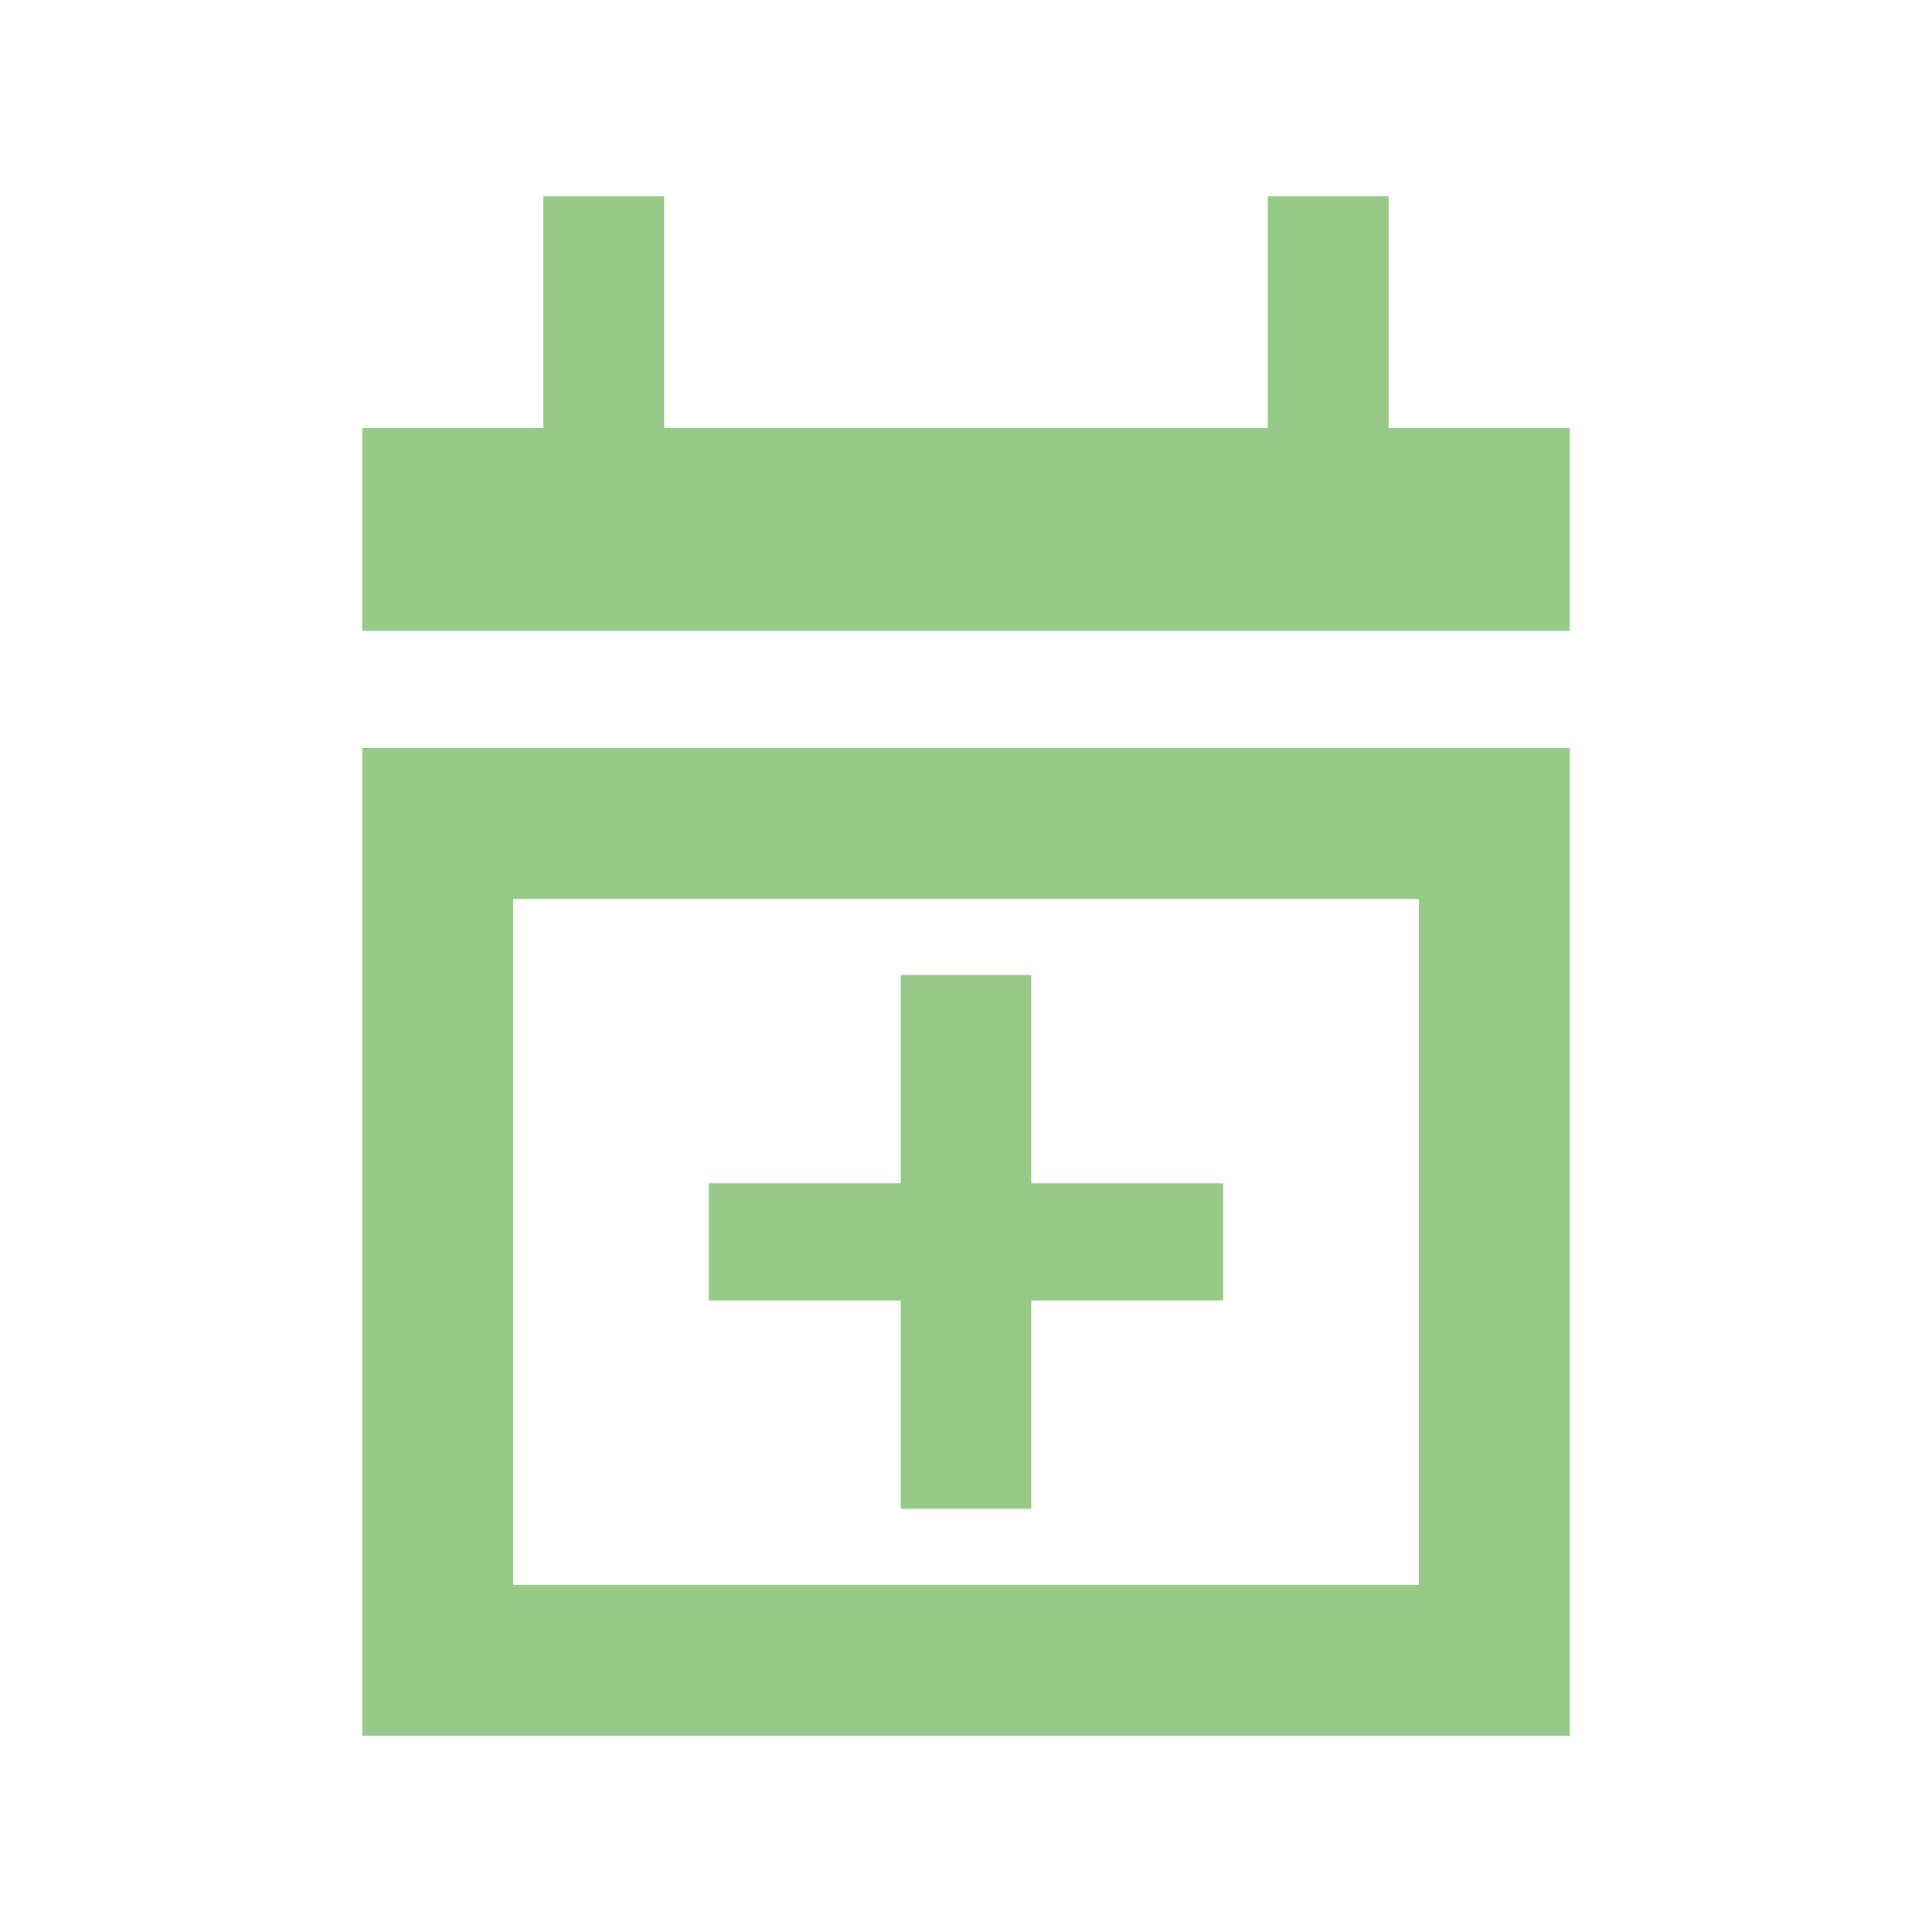 <?xml version="1.0" encoding="UTF-8"?><svg id="uuid-a2e173c5-10cc-4fb3-9597-c51bcfea42df" xmlns="http://www.w3.org/2000/svg" viewBox="0 0 32 32"><path d="M23.5,14.89v11.36h-15v-11.36h15M26,12.39H6v16.36h20V12.39h0Z" style="fill:#97c988; stroke-width:0px;"/><polygon points="23 7.09 23 3.25 21 3.25 21 7.09 11 7.09 11 3.25 9 3.25 9 7.09 6 7.09 6 10.45 26 10.45 26 7.09 23 7.09" style="fill:#97c988; stroke-width:0px;"/><path d="M20.26,19.6v1.94h-3.18v3.45h-2.16v-3.45h-3.18v-1.94h3.18v-3.45h2.16v3.45h3.18Z" style="fill:#97c988; stroke-width:0px;"/></svg>